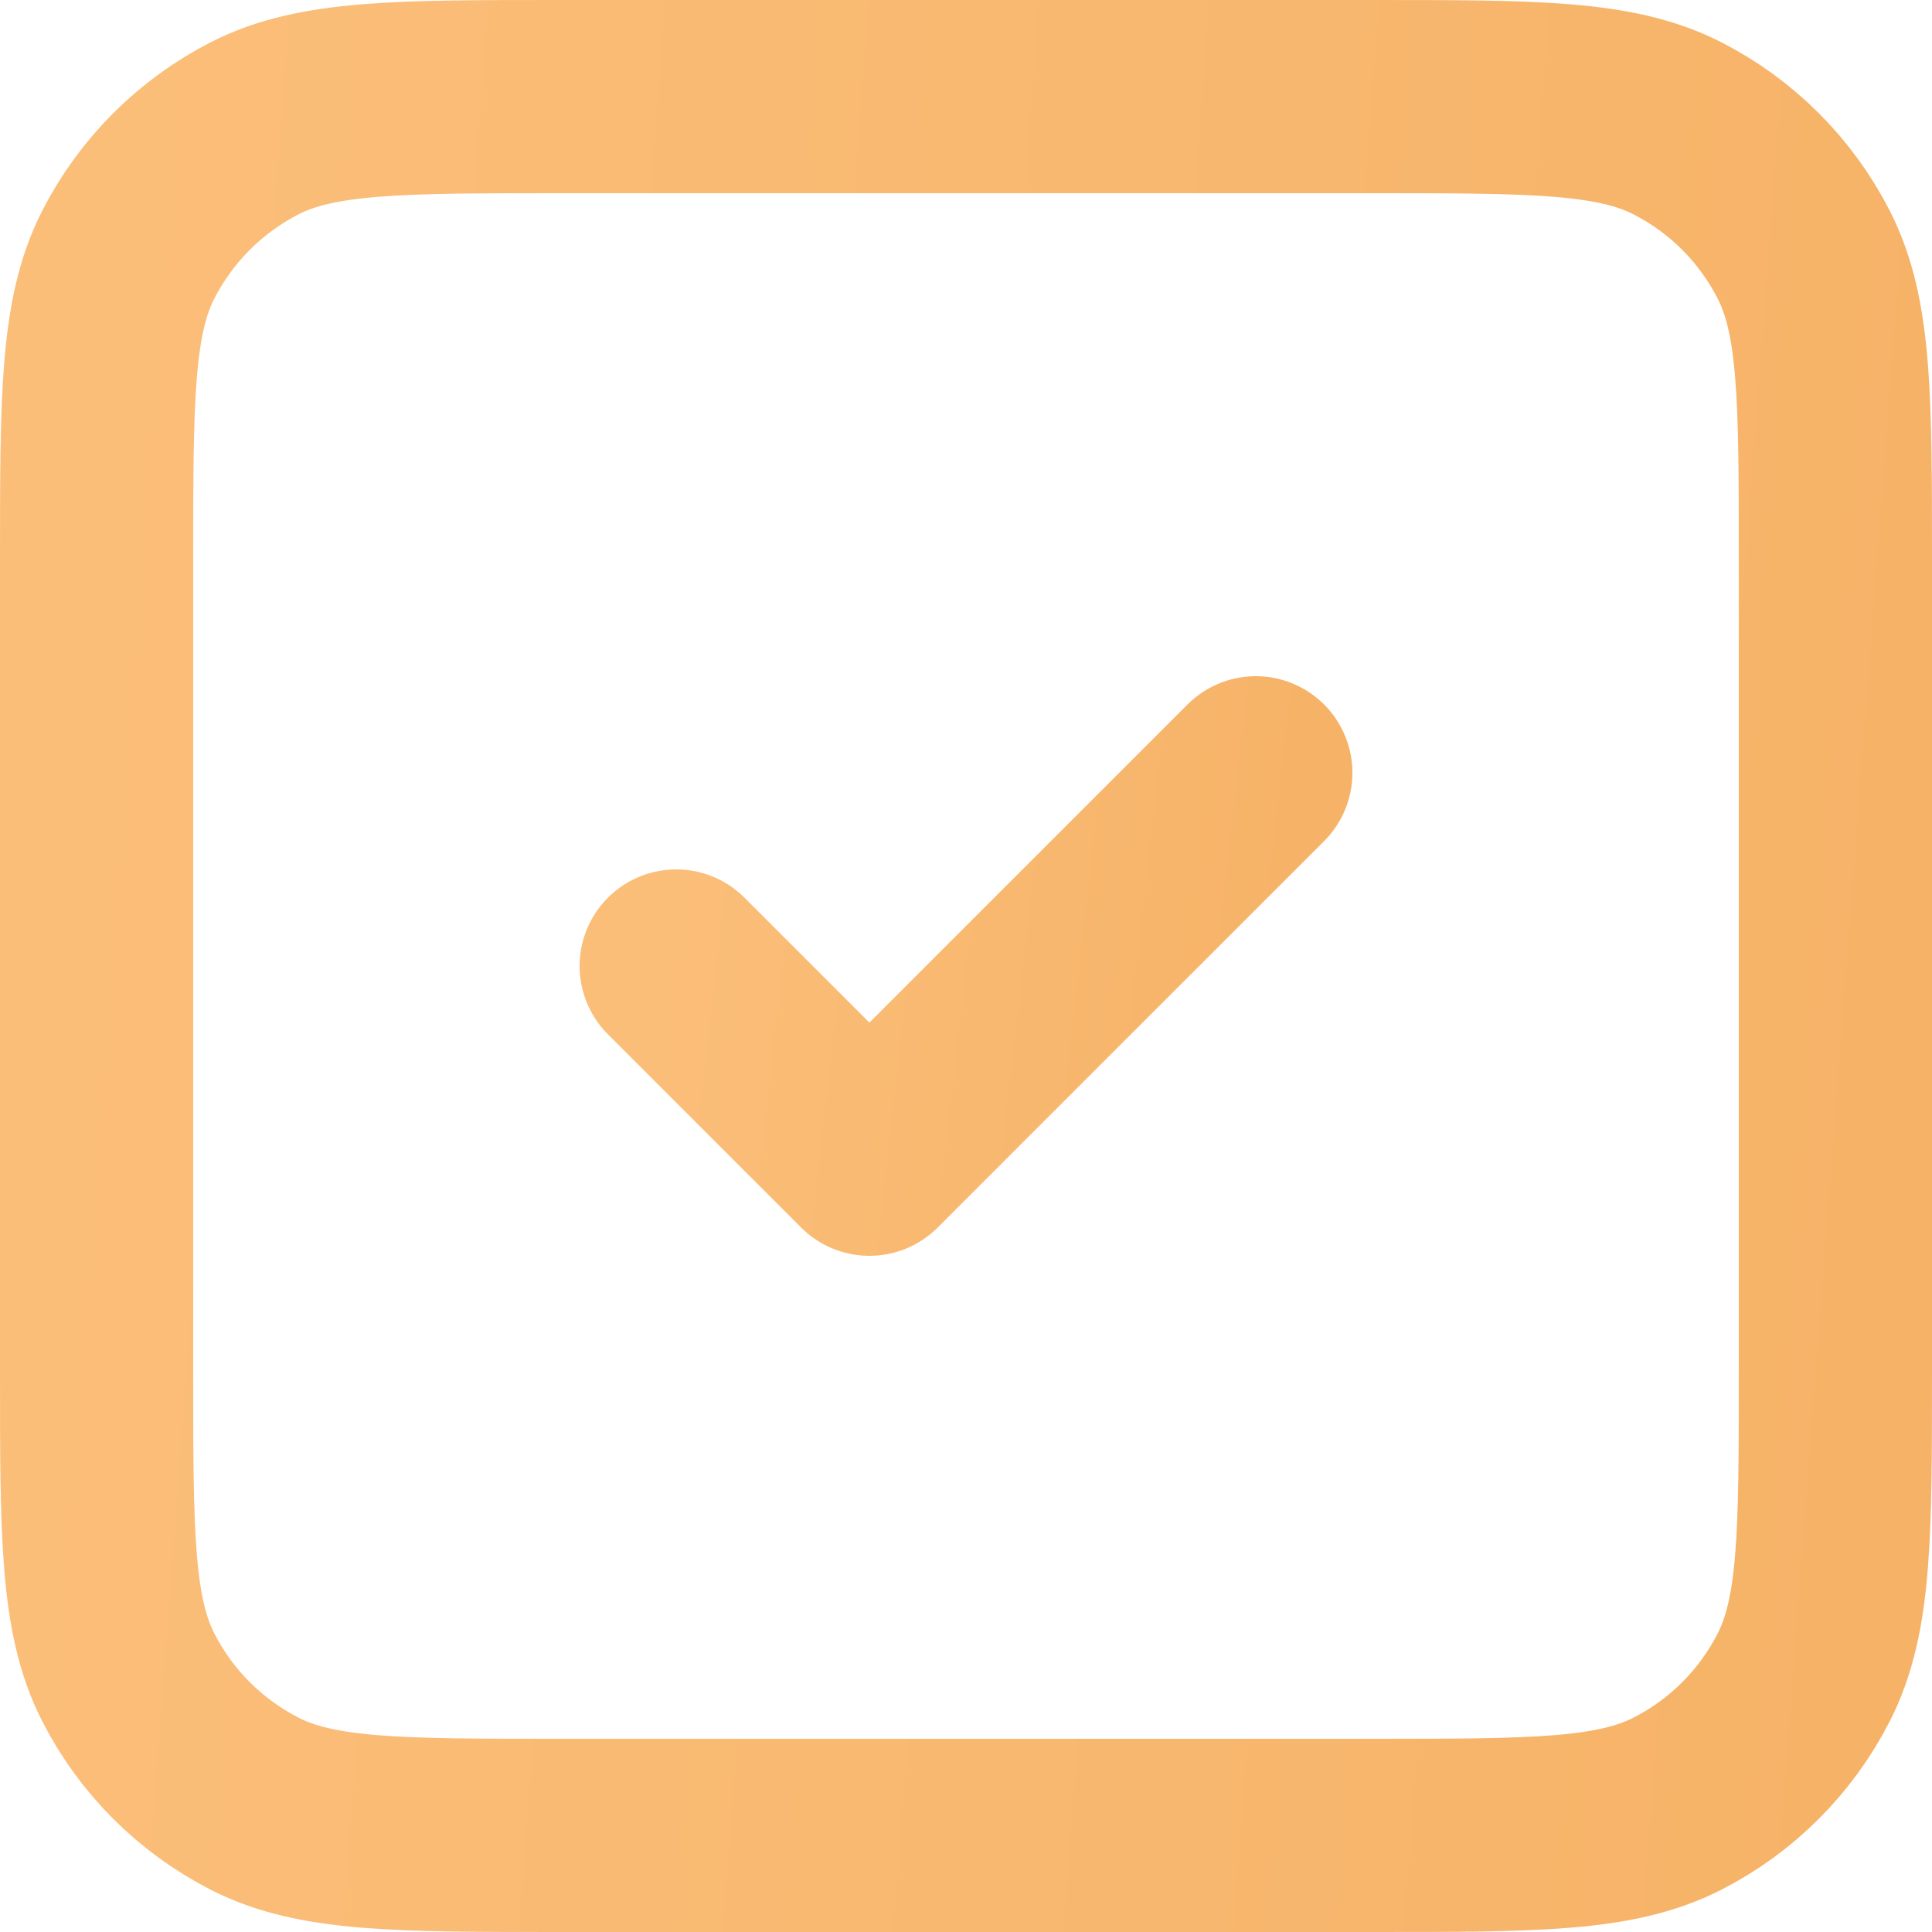 <?xml version="1.0" encoding="UTF-8"?> <svg xmlns="http://www.w3.org/2000/svg" width="20" height="20" viewBox="0 0 20 20" fill="none"><path d="M1 5.8C1 4.12 1 3.28 1.327 2.638C1.615 2.074 2.074 1.615 2.638 1.327C3.28 1 4.12 1 5.8 1H14.2C15.88 1 16.72 1 17.362 1.327C17.927 1.615 18.385 2.074 18.673 2.638C19 3.28 19 4.12 19 5.8V14.2C19 15.88 19 16.72 18.673 17.362C18.385 17.927 17.927 18.385 17.362 18.673C16.72 19 15.88 19 14.2 19H5.8C4.12 19 3.28 19 2.638 18.673C2.074 18.385 1.615 17.927 1.327 17.362C1 16.72 1 15.88 1 14.2V5.8Z" stroke="url(#paint0_linear_674_1176)" stroke-width="2" stroke-linecap="round" stroke-linejoin="round"></path><path d="M7 10L9 12L13 8" stroke="url(#paint1_linear_674_1176)" stroke-width="2" stroke-linecap="round" stroke-linejoin="round"></path><defs><linearGradient id="paint0_linear_674_1176" x1="1" y1="1" x2="20.251" y2="2.456" gradientUnits="userSpaceOnUse"><stop stop-color="#FBBE79"></stop><stop offset="1" stop-color="#F6B368"></stop></linearGradient><linearGradient id="paint1_linear_674_1176" x1="7" y1="8" x2="13.372" y2="8.723" gradientUnits="userSpaceOnUse"><stop stop-color="#FBBE79"></stop><stop offset="1" stop-color="#F6B368"></stop></linearGradient></defs></svg> 